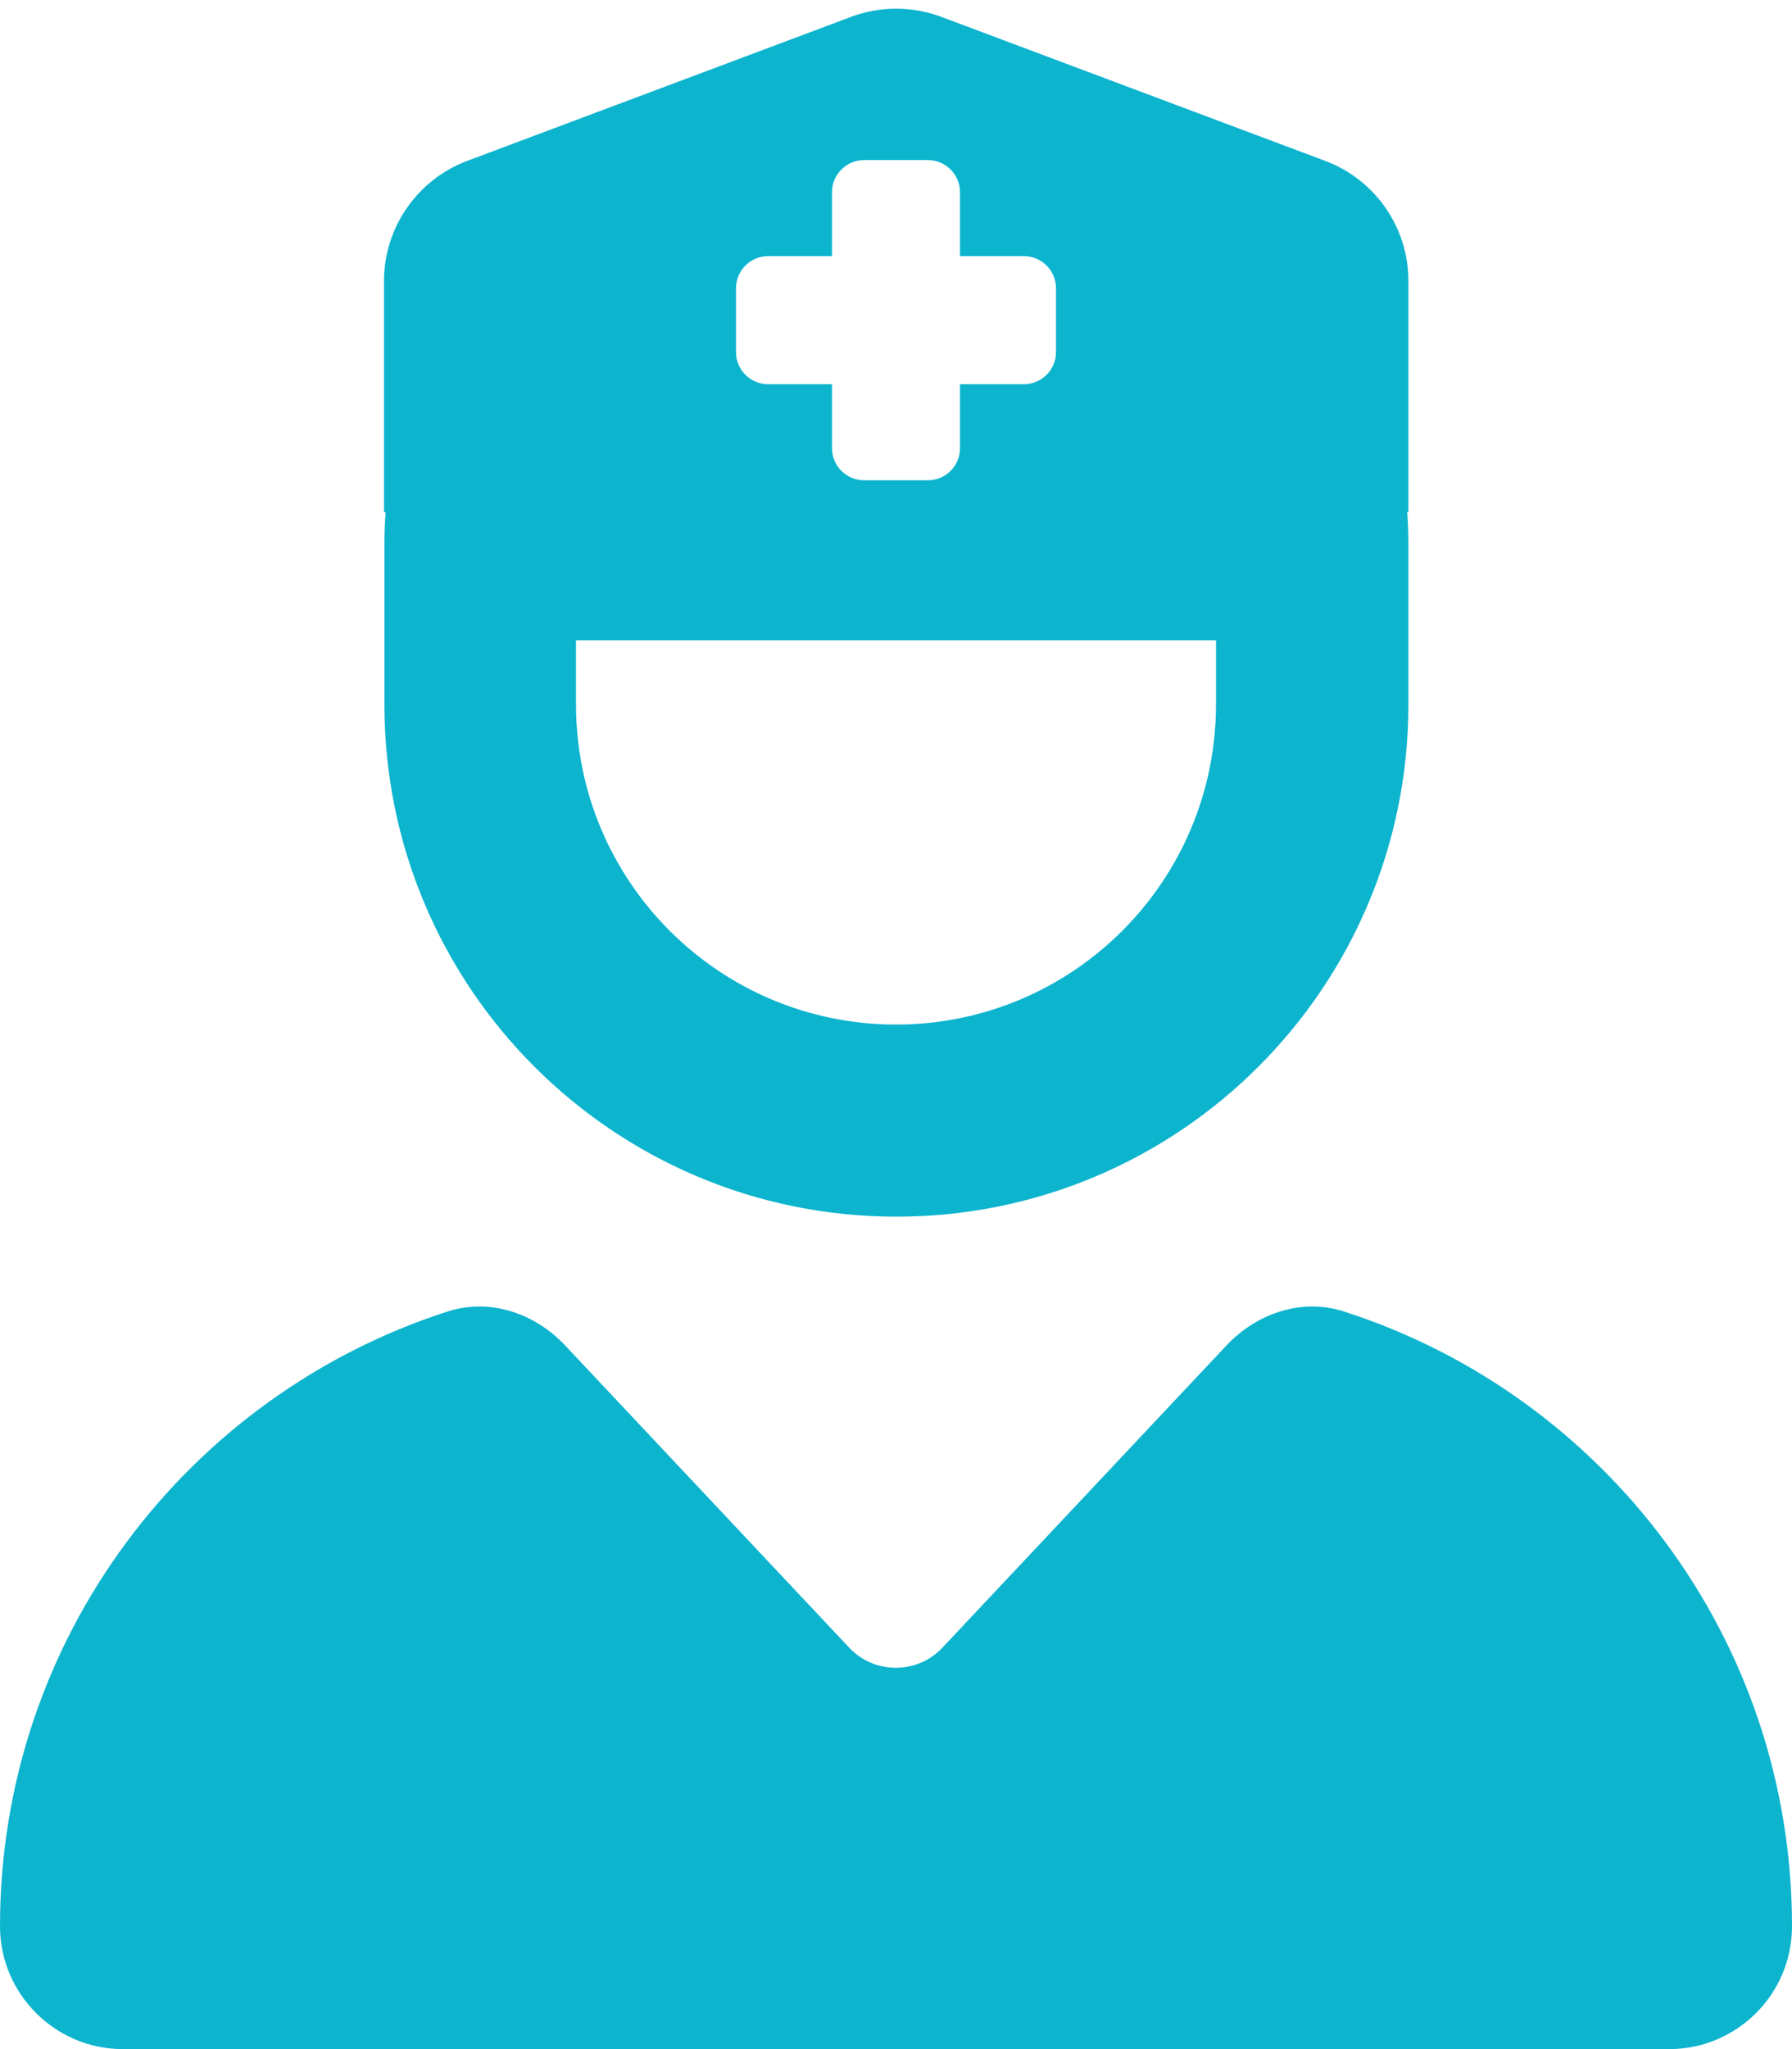 <?xml version="1.0" encoding="utf-8"?>
<!-- Generator: Adobe Illustrator 27.0.0, SVG Export Plug-In . SVG Version: 6.00 Build 0)  -->
<svg version="1.1" id="Layer_1" xmlns="http://www.w3.org/2000/svg" xmlns:xlink="http://www.w3.org/1999/xlink" x="0px" y="0px"
	 viewBox="0 0 448 512" style="enable-background:new 0 0 448 512;" xml:space="preserve">
<style type="text/css">
	.st0{fill:#0CB4CE;}
</style>
<path class="st0" d="M96,128V70.2c0-13.3,8.3-25.3,20.8-30l96-36c7.2-2.7,15.2-2.7,22.5,0l96,36c12.5,4.7,20.8,16.6,20.8,30V128
	h-0.3c0.2,2.6,0.3,5.3,0.3,8v40c0,70.7-57.3,128-128,128s-128-57.3-128-128v-40c0-2.7,0.1-5.4,0.3-8H96z M144,176
	c0,44.2,35.8,80,80,80s80-35.8,80-80v-16H144V176z M111.9,327.7c10.5-3.4,21.8,0.4,29.4,8.5l71,75.5c6.3,6.7,17,6.7,23.3,0l71-75.5
	c7.6-8.1,18.9-11.9,29.4-8.5c65,20.9,112,81.7,112,153.6c0,17-13.8,30.7-30.7,30.7H30.7C13.8,512,0,498.2,0,481.3
	C0,409.4,47,348.6,111.9,327.7L111.9,327.7z M208,48v16h-16c-4.4,0-8,3.6-8,8v16c0,4.4,3.6,8,8,8h16v16c0,4.4,3.6,8,8,8h16
	c4.4,0,8-3.6,8-8V96h16c4.4,0,8-3.6,8-8V72c0-4.4-3.6-8-8-8h-16V48c0-4.4-3.6-8-8-8h-16C211.6,40,208,43.6,208,48z"/>
</svg>
